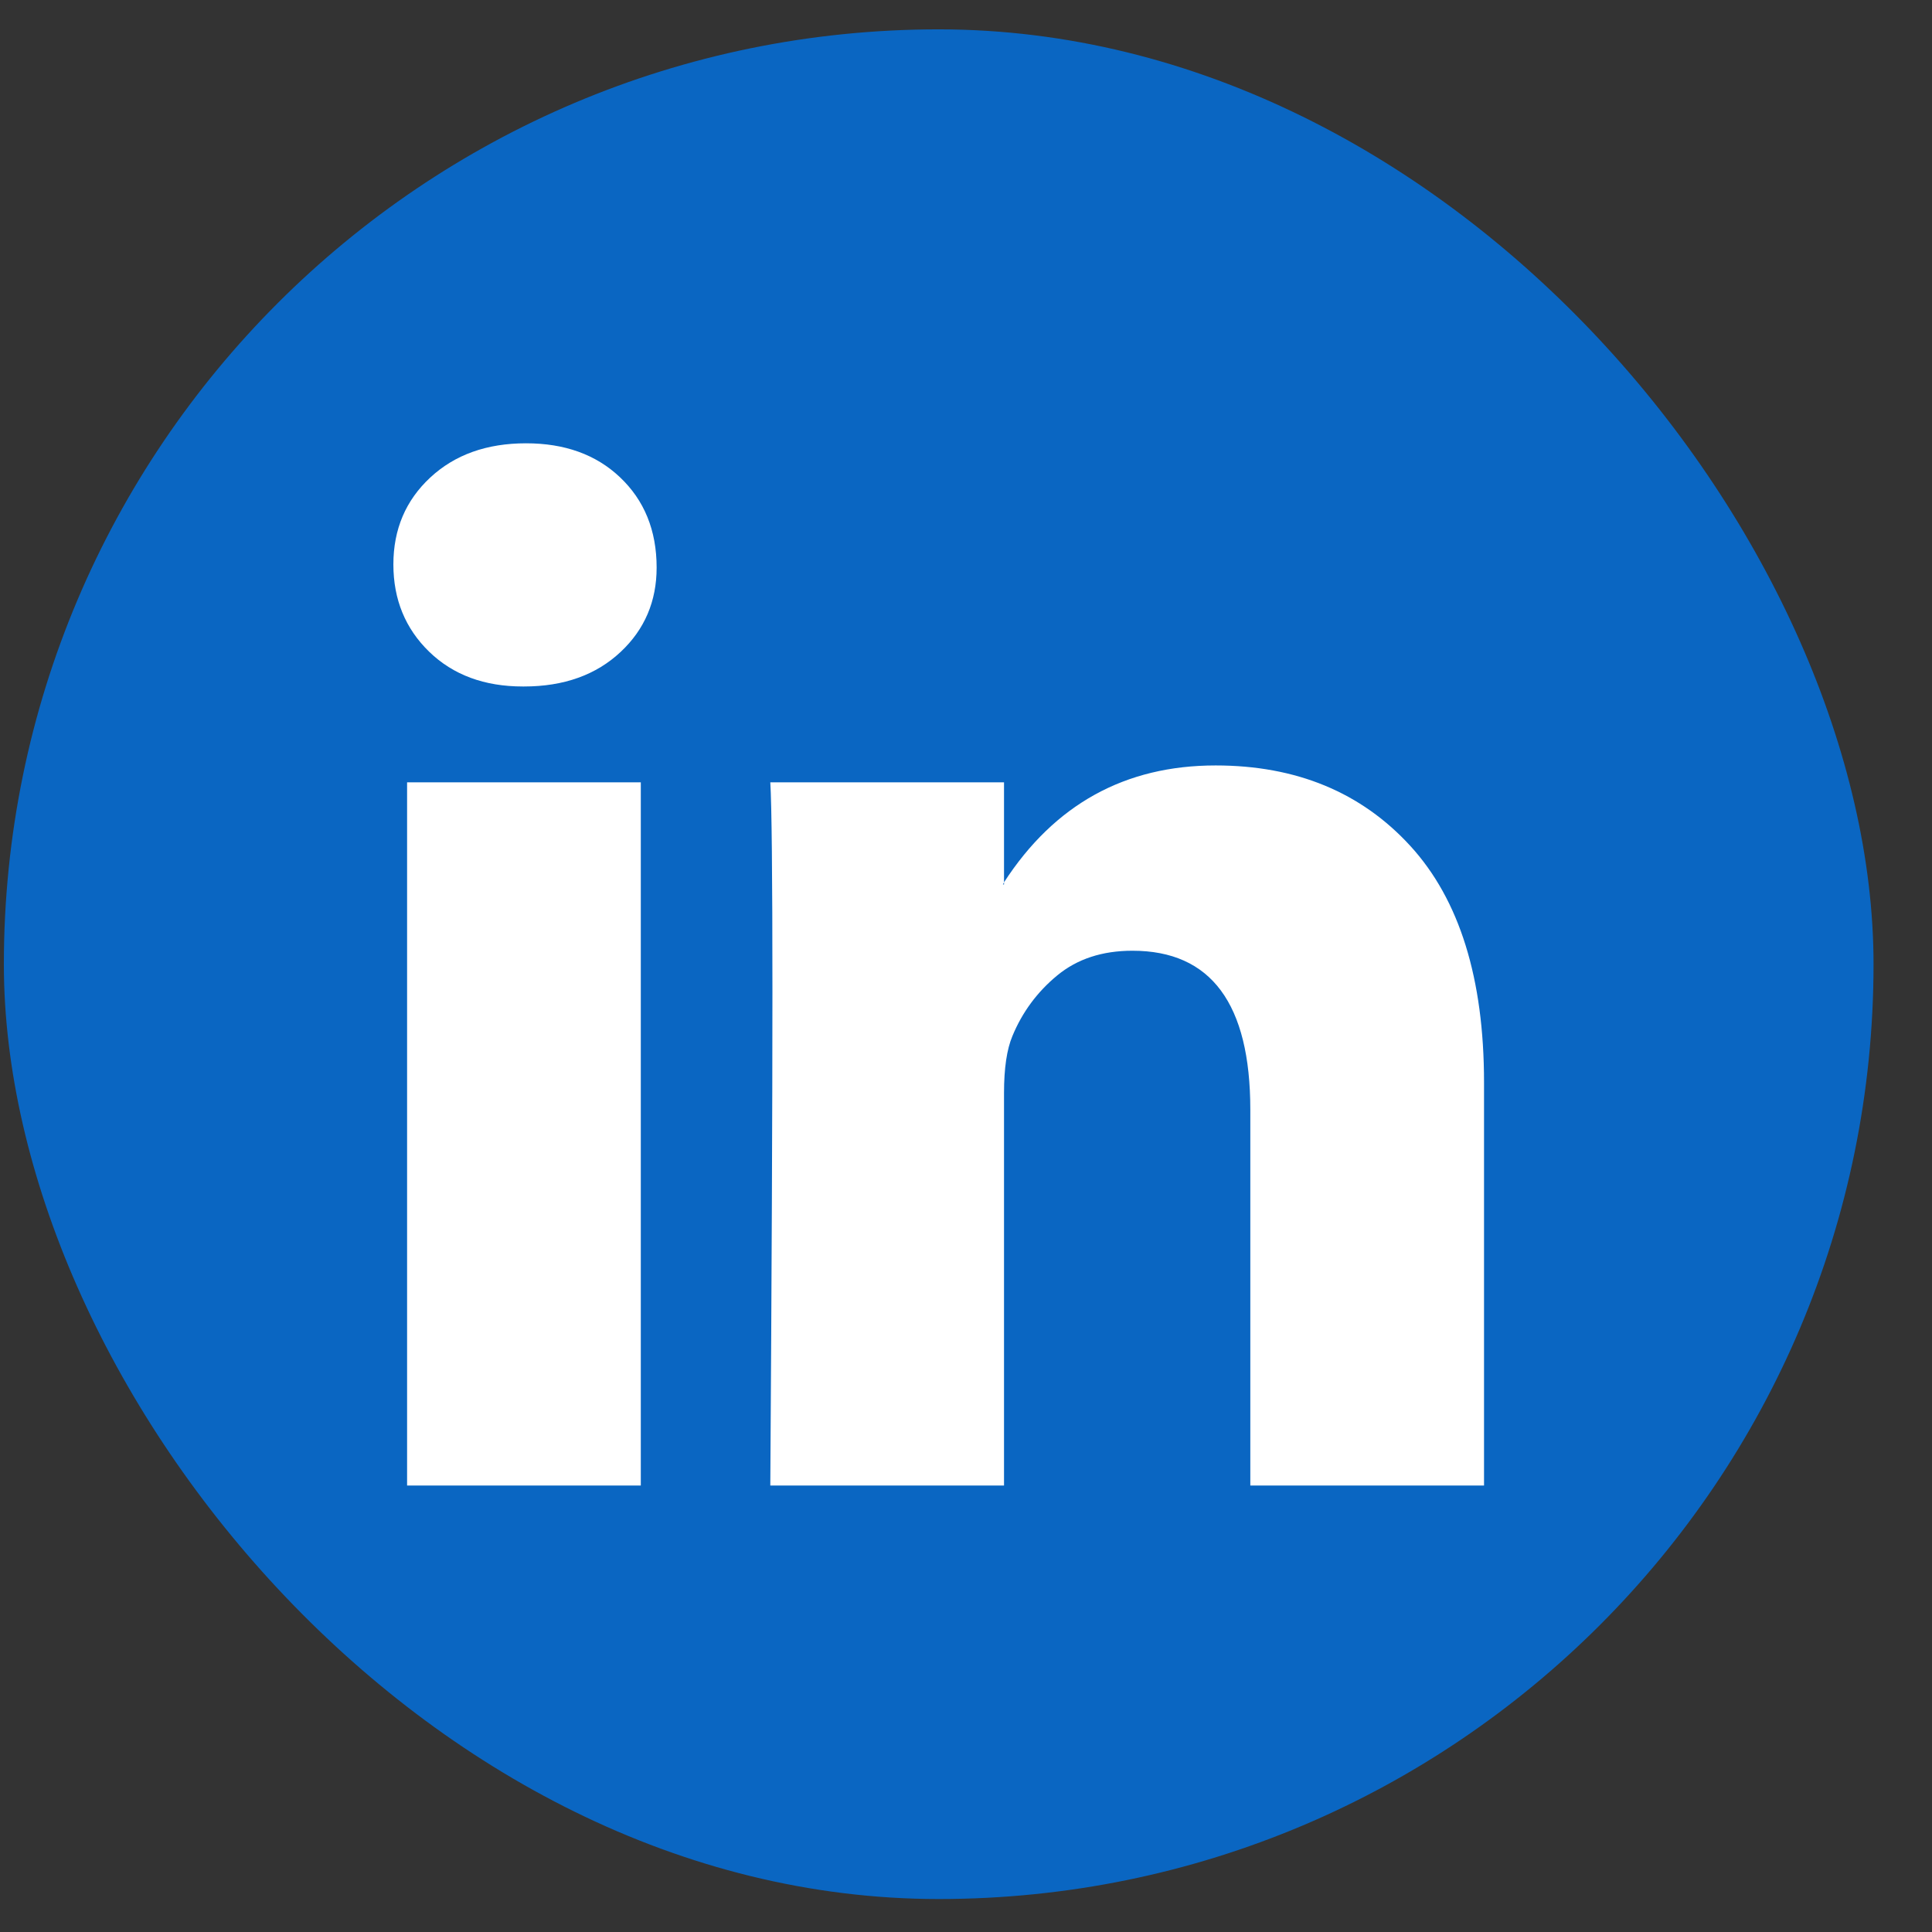 <svg width="31" height="31" viewBox="0 0 31 31" fill="none" xmlns="http://www.w3.org/2000/svg">
<rect x="0" y="0" width="31" height="31" fill="#333333" stroke="none"/>
<rect x="0.062" y="0.471" width="30" height="30" rx="15" fill="#0A66C2"/>
<g clip-path="url(#clip0_1059_21491)">
<path d="M6.312 9.056C6.312 8.493 6.51 8.028 6.904 7.662C7.298 7.296 7.81 7.113 8.441 7.113C9.06 7.113 9.561 7.293 9.944 7.654C10.338 8.025 10.536 8.51 10.536 9.107C10.536 9.647 10.344 10.098 9.961 10.458C9.567 10.829 9.049 11.015 8.407 11.015H8.39C7.771 11.015 7.27 10.829 6.887 10.458C6.504 10.086 6.312 9.619 6.312 9.056ZM6.532 23.836V12.553H10.282V23.836H6.532ZM12.36 23.836H16.11V17.536C16.11 17.141 16.155 16.837 16.245 16.623C16.403 16.241 16.642 15.917 16.963 15.652C17.284 15.387 17.686 15.255 18.171 15.255C19.432 15.255 20.062 16.105 20.062 17.806V23.836H23.812V17.367C23.812 15.7 23.418 14.436 22.63 13.574C21.842 12.713 20.8 12.282 19.505 12.282C18.052 12.282 16.921 12.907 16.11 14.157V14.191H16.093L16.11 14.157V12.553H12.36C12.382 12.913 12.394 14.033 12.394 15.914C12.394 17.795 12.382 20.435 12.36 23.836Z" fill="white"/>
</g>
<defs>
<clipPath id="clip0_1059_21491">
<rect x="6.312" y="6.721" width="17.5" height="17.5" fill="white"/>
</clipPath>
</defs>
</svg>
